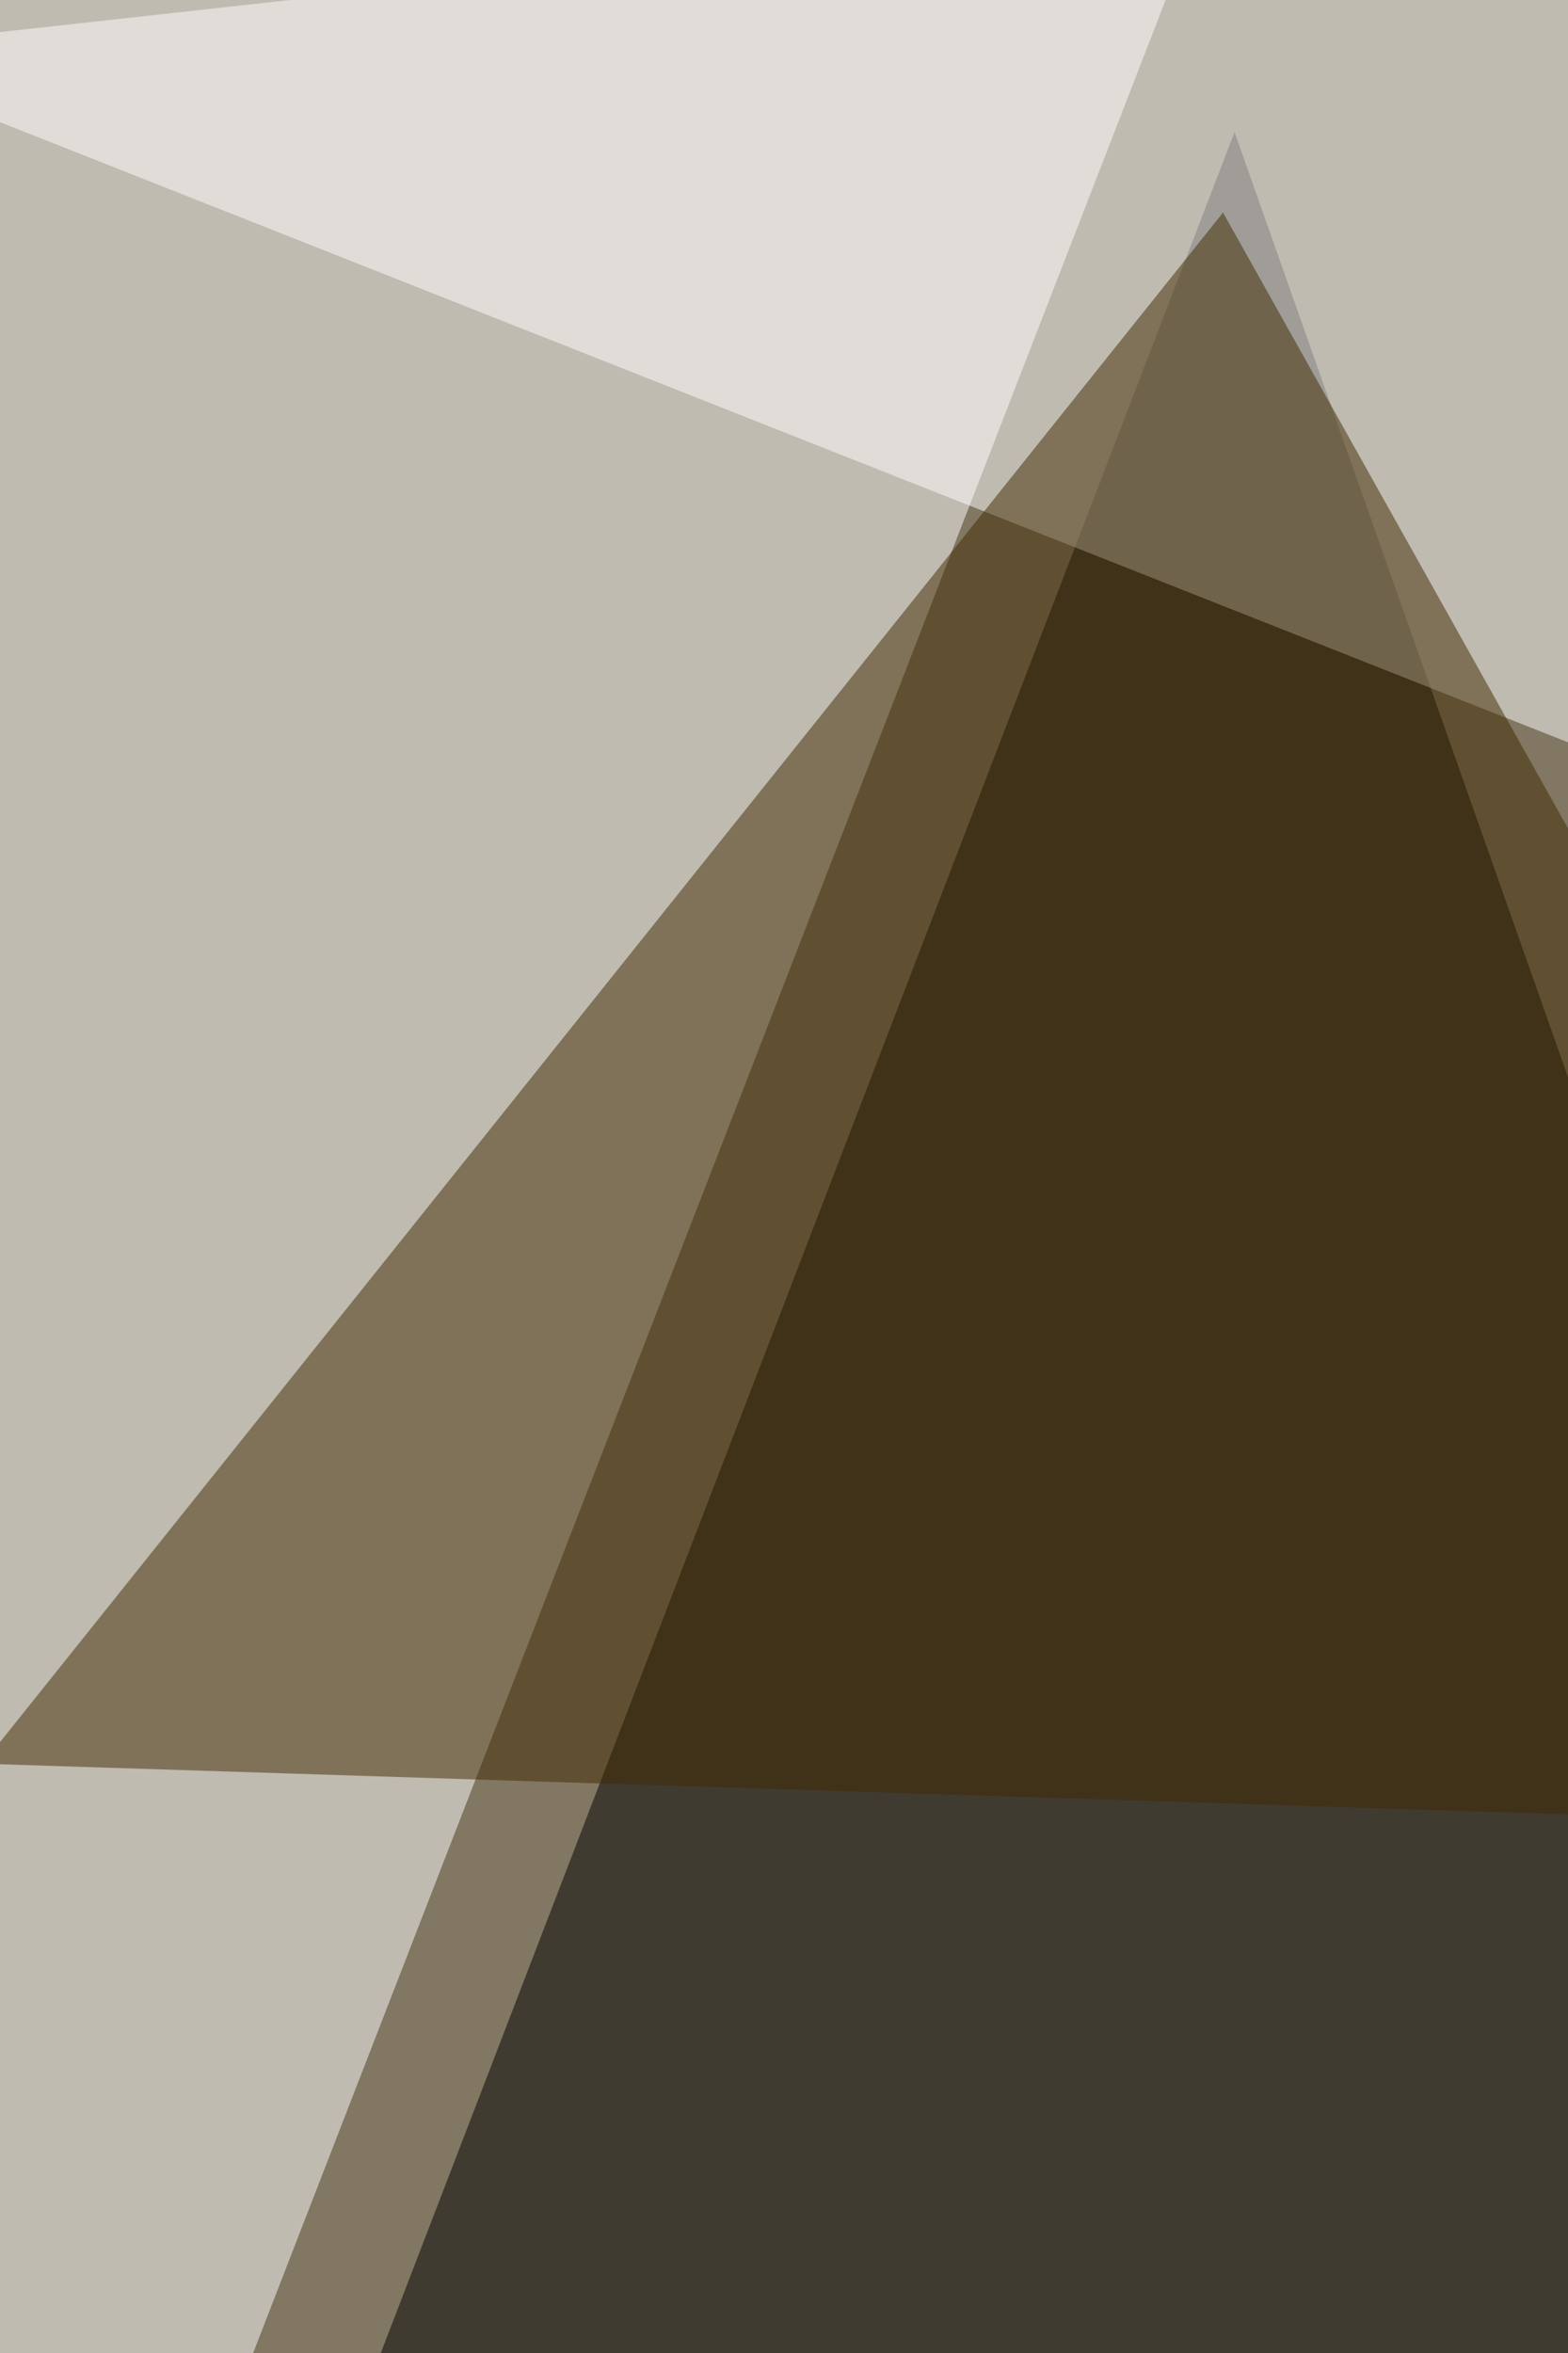 <svg xmlns="http://www.w3.org/2000/svg" width="600" height="900" ><filter id="a"><feGaussianBlur stdDeviation="55"/></filter><rect width="100%" height="100%" fill="#817762"/><g filter="url(#a)"><g fill-opacity=".5"><path fill="#fff" d="M-6.6 1166.7L-15.4-11l487.8-57z"/><path d="M33 1193.1L472.4 50.5l342.8 971.2z"/><path fill="#fff" d="M-68.1 19.8l755.8 298.8 39.6-386.7z"/><path fill="#412a00" d="M468 81.3L-6.6 674.6l821.8 26.3z"/></g></g></svg>